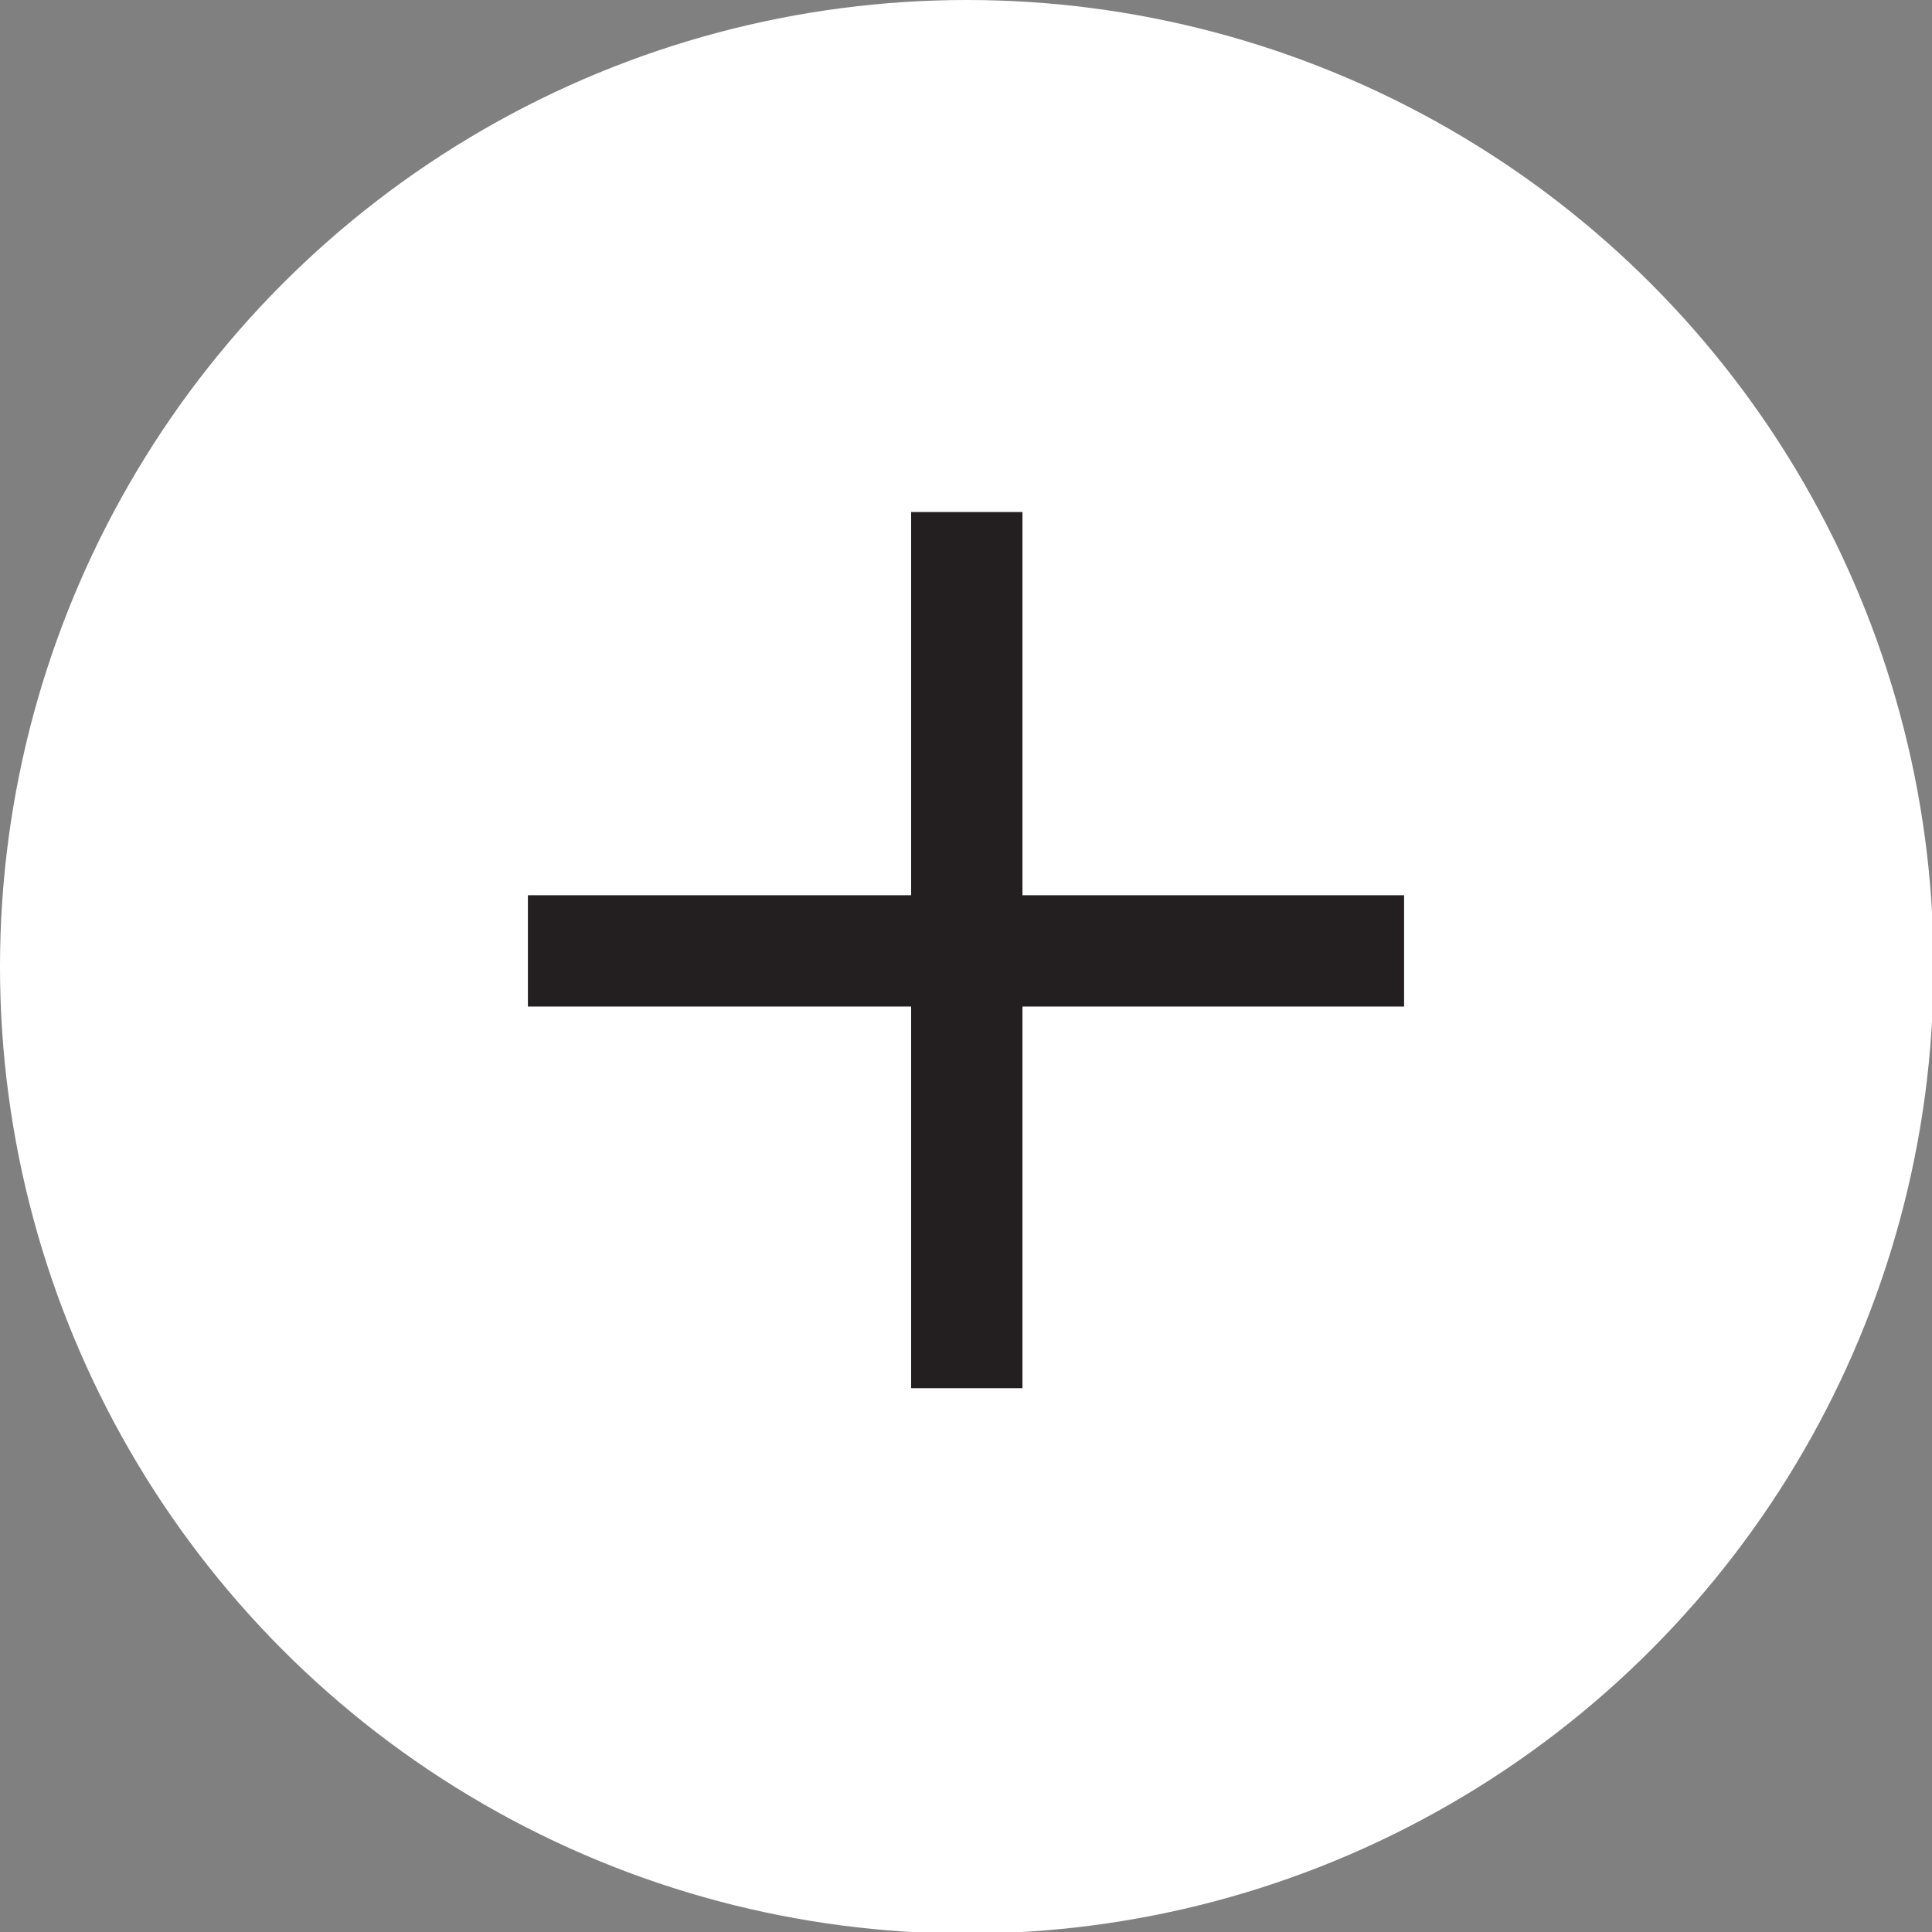 <svg viewBox="0 0 121.5 121.5" version="1.1" xmlns="http://www.w3.org/2000/svg" id="Layer_1">
  
  <rect x="0" y="0" width="121.5" height="121.5" fill="#808080" stroke="none"/>
  
  <defs>
    <style>
      .st0 {
        fill: #fff;
      }

      .st1 {
        stroke: #231f20;
        stroke-miterlimit: 10;
        stroke-width: 5px;
      }
    </style>
  </defs>
  <circle r="60.8" cy="60.8" cx="60.8" class="st0"></circle>
  <polygon points="85.8 58.8 61.8 58.8 61.8 34.7 59.8 34.7 59.8 58.8 35.7 58.8 35.7 60.8 59.8 60.8 59.8 84.8 61.8 84.8 61.8 60.8 85.8 60.8 85.8 58.8" class="st1"></polygon>
</svg>